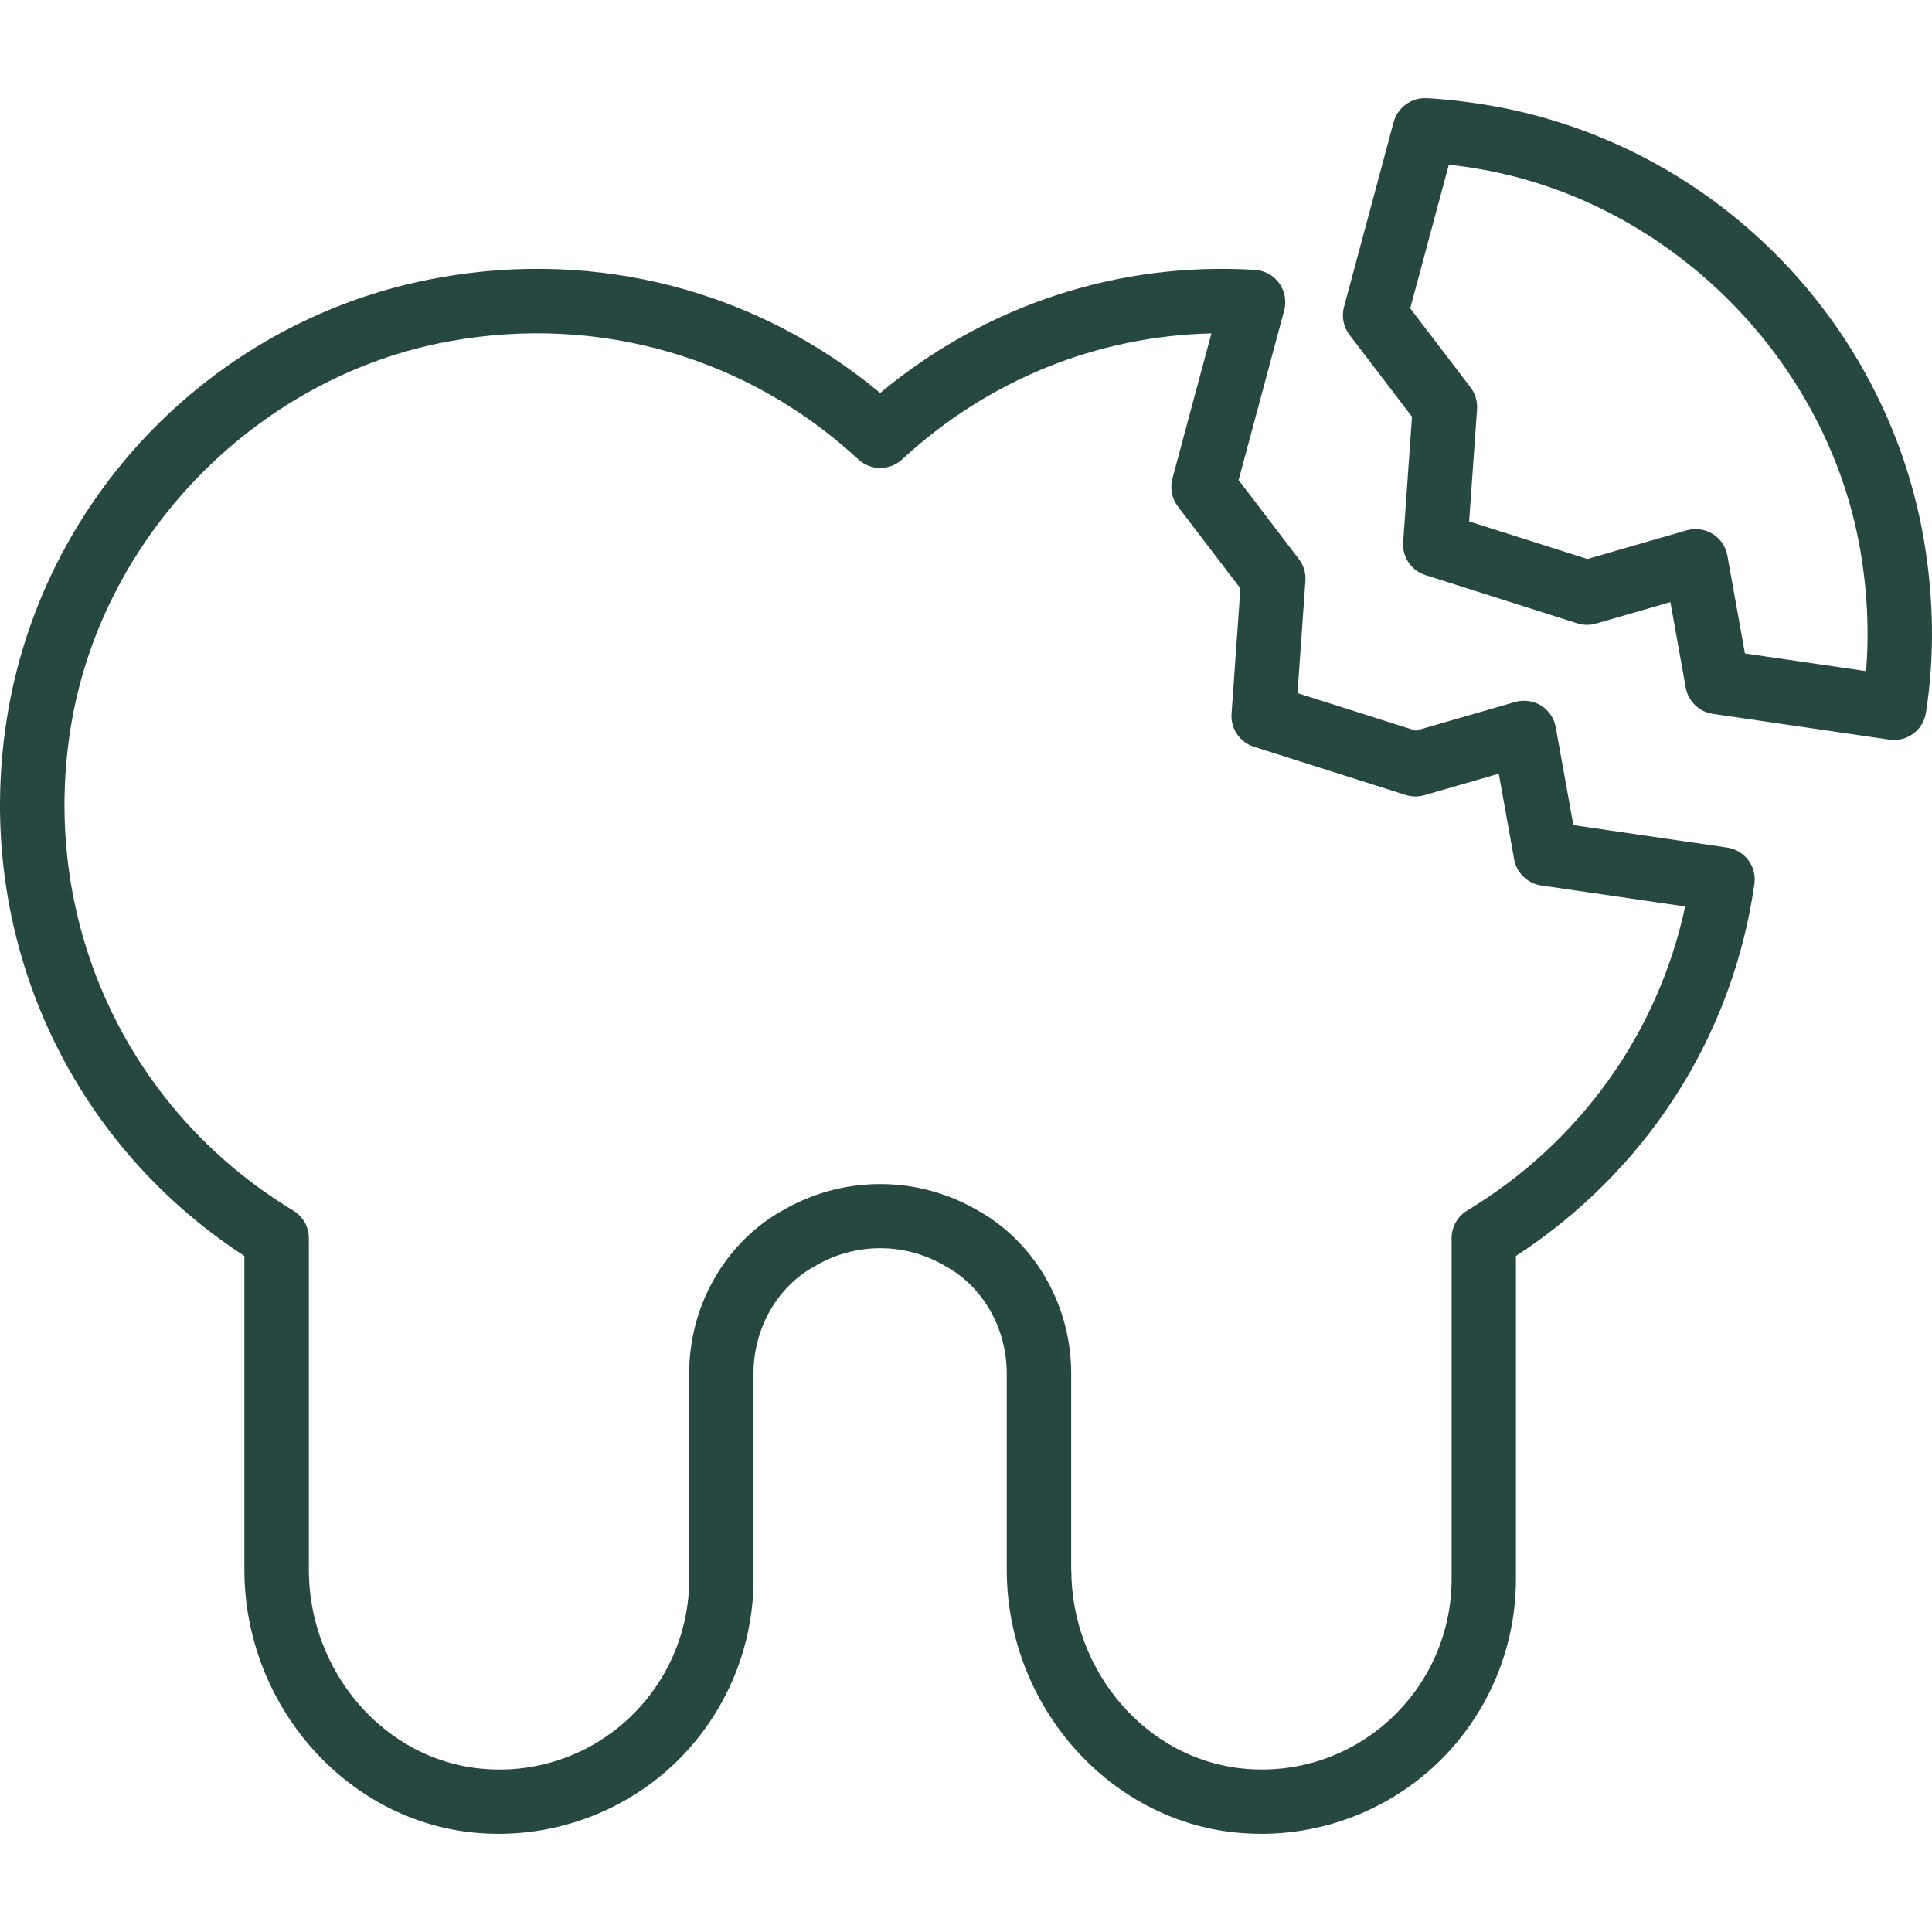 <?xml version="1.0" encoding="UTF-8"?>
<svg xmlns="http://www.w3.org/2000/svg" width="100" height="100" viewBox="0 0 100 100" fill="none">
  <path d="M65.27 94.919C68.55 94.921 71.714 93.702 74.145 91.501C75.504 90.265 76.589 88.759 77.333 87.08C78.077 85.401 78.462 83.585 78.464 81.749V65.009C85.206 60.623 89.684 53.656 90.808 45.754C90.87 45.317 90.756 44.874 90.492 44.521C90.228 44.167 89.834 43.934 89.398 43.87L81.436 42.708L80.526 37.642C80.484 37.412 80.395 37.193 80.264 37C80.133 36.807 79.963 36.643 79.765 36.52C79.566 36.397 79.344 36.317 79.113 36.285C78.882 36.253 78.647 36.27 78.422 36.335L73.28 37.82L67.158 35.875L67.568 30.066C67.597 29.661 67.477 29.26 67.23 28.938L64.11 24.849L66.47 16.066C66.534 15.827 66.543 15.577 66.499 15.334C66.454 15.09 66.356 14.86 66.212 14.66C66.067 14.459 65.88 14.293 65.663 14.174C65.447 14.054 65.207 13.984 64.96 13.969C57.853 13.532 51.019 15.8 45.557 20.341C39.2 15.049 30.95 12.88 22.688 14.379C11.366 16.41 2.42 25.396 0.43 36.74C-1.52 47.91 3.262 58.901 12.649 65.009V81.245C12.649 88.232 17.875 94.212 24.545 94.857C26.375 95.033 28.222 94.825 29.968 94.246C31.714 93.668 33.32 92.733 34.684 91.499C36.042 90.263 37.128 88.757 37.871 87.078C38.615 85.399 39 83.583 39.002 81.747V71.088C39.002 68.846 40.132 66.771 41.956 65.661C42 65.639 42.043 65.616 42.086 65.591C43.129 64.947 44.331 64.606 45.557 64.606C46.783 64.606 47.984 64.947 49.028 65.591C49.07 65.617 49.113 65.64 49.158 65.661C50.979 66.773 52.109 68.846 52.109 71.088V81.243C52.109 88.231 57.335 94.211 64.005 94.856C64.427 94.896 64.848 94.916 65.268 94.916L65.27 94.919ZM55.445 81.245V71.09C55.445 67.661 53.673 64.474 50.823 62.773C50.782 62.749 50.74 62.726 50.698 62.704C49.144 61.777 47.368 61.287 45.559 61.287C43.75 61.287 41.974 61.777 40.42 62.704L40.295 62.774C37.444 64.474 35.672 67.661 35.672 71.09V81.749C35.67 83.121 35.382 84.477 34.827 85.731C34.271 86.986 33.46 88.111 32.445 89.034C31.43 89.962 30.23 90.665 28.924 91.097C27.619 91.529 26.236 91.68 24.868 91.541C19.888 91.057 15.986 86.537 15.986 81.245V64.088C15.986 63.801 15.912 63.519 15.771 63.269C15.63 63.019 15.427 62.809 15.181 62.661C6.451 57.384 1.95 47.434 3.717 37.315C5.441 27.501 13.484 19.419 23.285 17.661C31.007 16.262 38.714 18.491 44.429 23.781C44.737 24.066 45.141 24.224 45.56 24.224C45.979 24.224 46.383 24.066 46.691 23.781C51.141 19.672 56.761 17.396 62.702 17.257L60.683 24.774C60.617 25.021 60.608 25.279 60.658 25.529C60.707 25.779 60.813 26.015 60.968 26.218L64.203 30.456L63.745 36.947C63.718 37.319 63.818 37.691 64.029 38C64.239 38.309 64.547 38.539 64.903 38.651L72.757 41.147C73.072 41.247 73.407 41.25 73.724 41.16L77.577 40.048L78.372 44.477C78.499 45.182 79.064 45.727 79.772 45.832L87.223 46.919C85.831 53.452 81.786 59.126 75.939 62.659C75.694 62.808 75.491 63.017 75.35 63.267C75.209 63.517 75.135 63.799 75.135 64.086V81.747C75.134 83.119 74.846 84.475 74.29 85.73C73.734 86.984 72.923 88.109 71.909 89.032C70.894 89.96 69.694 90.663 68.388 91.095C67.082 91.527 65.7 91.679 64.332 91.539C59.351 91.056 55.45 86.535 55.45 81.243L55.445 81.245Z" fill="#274840"></path>
  <path d="M98.041 38.3C98.438 38.3 98.822 38.158 99.124 37.9C99.425 37.642 99.625 37.284 99.686 36.892C100.141 34 100.101 30.96 99.566 27.853C97.576 16.511 88.631 7.526 77.303 5.492C76.07 5.276 74.935 5.142 73.835 5.082C73.454 5.065 73.079 5.177 72.77 5.401C72.462 5.625 72.238 5.947 72.136 6.314L69.565 15.889C69.499 16.136 69.49 16.394 69.539 16.644C69.589 16.895 69.695 17.13 69.85 17.333L73.085 21.571L72.627 28.063C72.6 28.436 72.7 28.807 72.91 29.117C73.12 29.426 73.428 29.656 73.785 29.768L81.639 32.264C81.952 32.364 82.29 32.367 82.605 32.277L86.459 31.165L87.254 35.594C87.381 36.299 87.946 36.844 88.654 36.949L97.803 38.284C97.884 38.295 97.966 38.3 98.046 38.3H98.041ZM96.588 34.737L90.317 33.822L89.409 28.755C89.326 28.29 89.049 27.883 88.647 27.635C88.246 27.387 87.757 27.32 87.306 27.448L82.162 28.933L76.042 26.988L76.452 21.178C76.48 20.773 76.36 20.372 76.113 20.05L72.993 15.961L74.992 8.522C75.547 8.586 76.118 8.667 76.718 8.774C86.514 10.533 94.559 18.615 96.281 28.423C96.653 30.58 96.754 32.699 96.588 34.737Z" fill="#274840"></path>
</svg>
